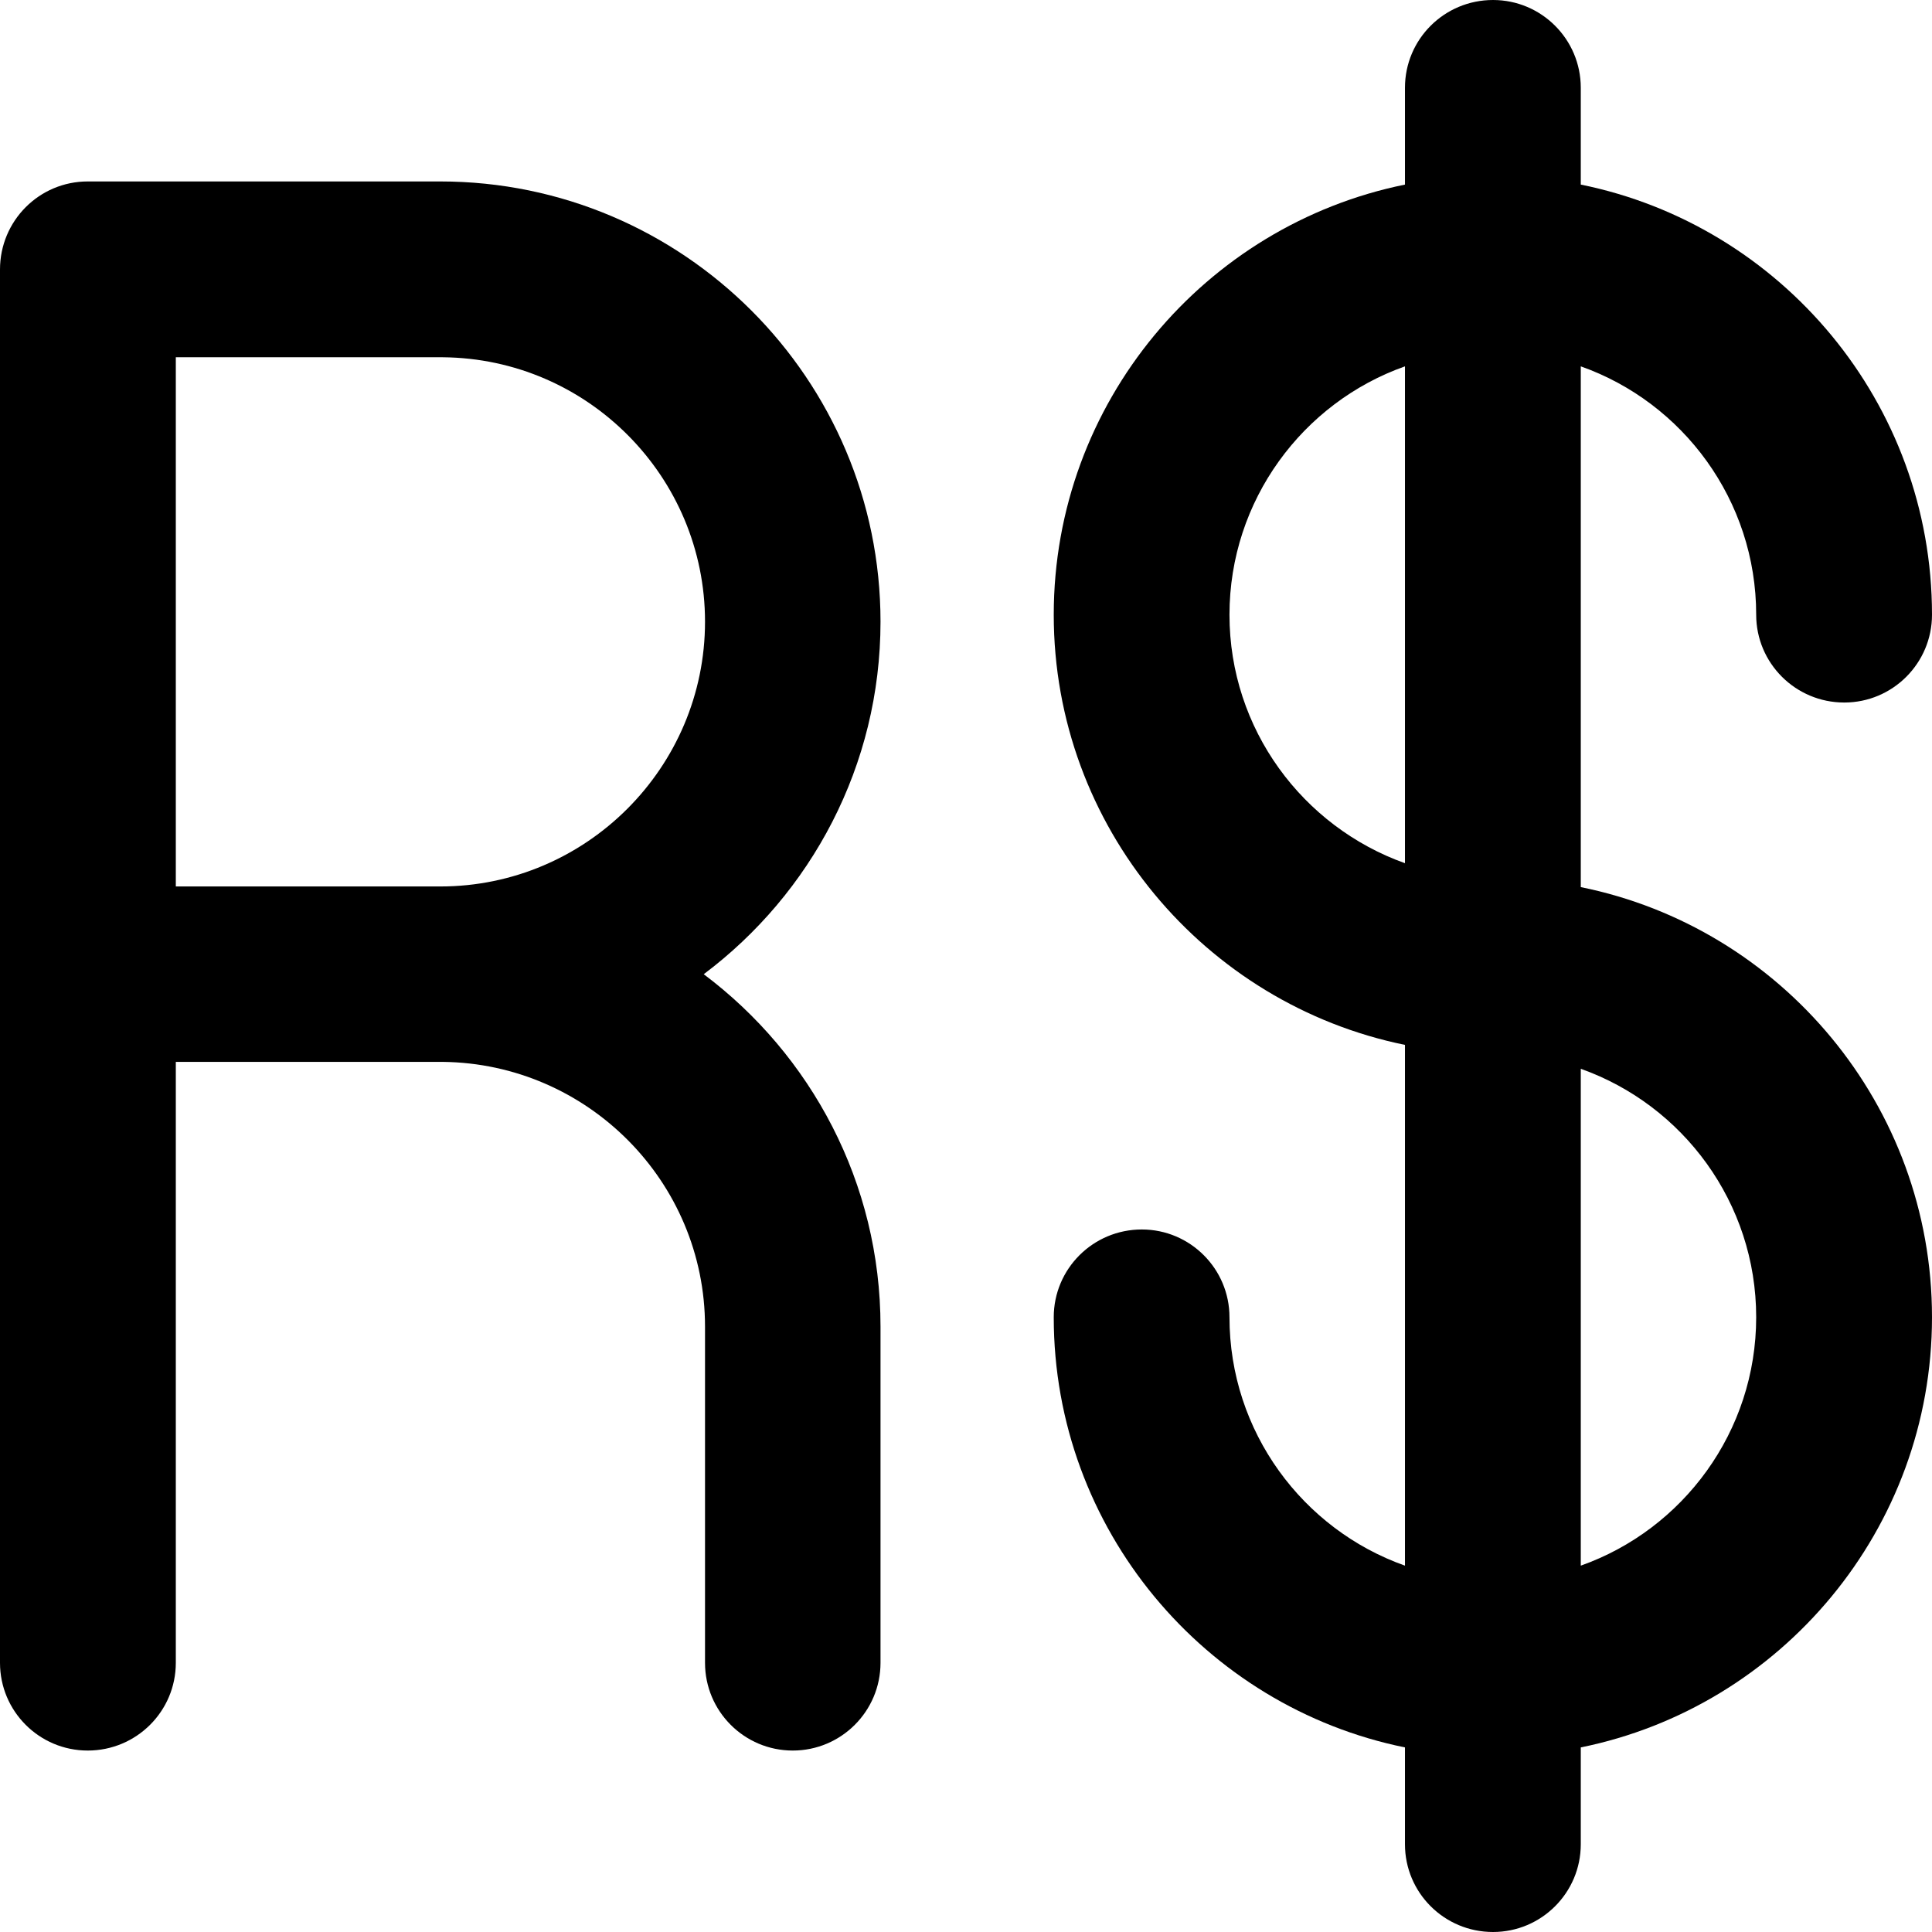 <?xml version="1.0" encoding="UTF-8"?>
<svg xmlns="http://www.w3.org/2000/svg" xmlns:xlink="http://www.w3.org/1999/xlink" width="24" height="24" viewBox="0 0 24 24">
<style> @media (prefers-color-scheme: dark) { #dark { filter: invert(100%); } } </style>
<path fill-rule="nonzero" id="dark" fill="rgb(0%, 0%, 0%)" fill-opacity="1" d="M 19.637 11.02 L 19.637 4.551 C 20.906 5 21.816 6.215 21.816 7.637 C 21.816 8.238 22.305 8.727 22.91 8.727 C 23.512 8.727 24 8.238 24 7.637 C 24 5.004 22.125 2.797 19.637 2.293 L 19.637 1.09 C 19.637 0.488 19.148 0 18.547 0 C 17.941 0 17.453 0.488 17.453 1.09 L 17.453 2.293 C 14.969 2.797 13.09 5 13.09 7.637 C 13.09 10.27 14.969 12.473 17.453 12.98 L 17.453 19.449 C 16.184 19 15.273 17.785 15.273 16.363 C 15.273 15.762 14.785 15.273 14.184 15.273 C 13.578 15.273 13.09 15.762 13.09 16.363 C 13.09 18.996 14.969 21.203 17.453 21.707 L 17.453 22.91 C 17.453 23.512 17.941 24 18.547 24 C 19.148 24 19.637 23.512 19.637 22.91 L 19.637 21.707 C 22.125 21.203 24 18.996 24 16.363 C 24 13.73 22.125 11.523 19.637 11.02 Z M 15.273 7.637 C 15.273 6.215 16.184 5 17.453 4.551 L 17.453 10.723 C 16.184 10.27 15.273 9.059 15.273 7.637 Z M 19.637 19.449 L 19.637 13.277 C 20.906 13.727 21.816 14.941 21.816 16.363 C 21.816 17.785 20.906 19 19.637 19.449 Z M 19.637 19.449 "/>
<path fill-rule="nonzero" id="dark" fill="rgb(0%, 0%, 0%)" fill-opacity="1" d="M 10.938 7.723 C 10.938 4.707 8.484 2.254 5.469 2.254 C 5.457 2.254 5.445 2.254 5.43 2.254 L 1.09 2.254 C 0.488 2.254 0 2.742 0 3.348 L 0 20.656 C 0 21.258 0.488 21.746 1.09 21.746 C 1.695 21.746 2.184 21.258 2.184 20.656 L 2.184 13.191 L 5.469 13.191 C 5.48 13.191 5.488 13.191 5.5 13.191 C 7.297 13.211 8.758 14.676 8.758 16.48 L 8.758 20.656 C 8.758 21.258 9.246 21.746 9.848 21.746 C 10.449 21.746 10.938 21.258 10.938 20.656 L 10.938 16.48 C 10.938 14.691 10.074 13.102 8.742 12.102 C 10.074 11.102 10.938 9.512 10.938 7.723 Z M 5.469 11.012 L 2.184 11.012 L 2.184 4.438 L 5.469 4.438 C 5.48 4.438 5.492 4.438 5.5 4.438 C 7.301 4.453 8.758 5.922 8.758 7.723 C 8.758 9.535 7.281 11.012 5.469 11.012 Z M 5.469 11.012 "/>
</svg>
